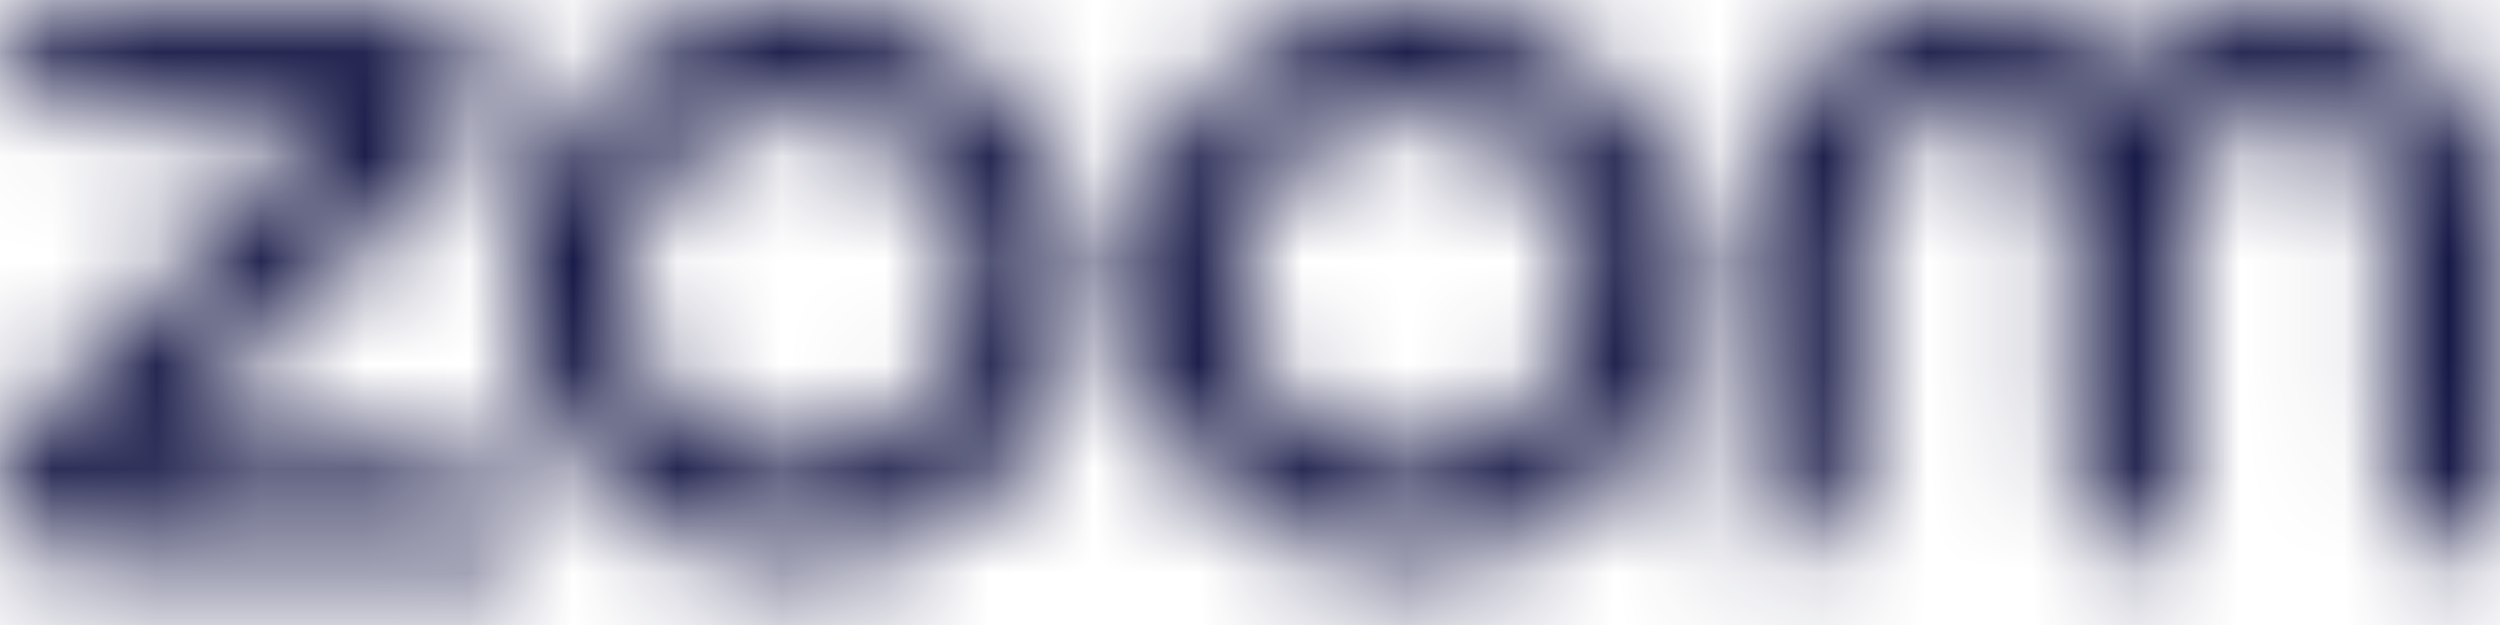 <svg width="24" height="6" viewBox="0 0 24 6" fill="none" xmlns="http://www.w3.org/2000/svg">
<mask id="path-1-inside-1_3391_1087" fill="white">
<path d="M5.033 5.378H0.743C0.596 5.378 0.452 5.335 0.33 5.253C0.208 5.171 0.113 5.055 0.057 4.92C0.001 4.784 -0.014 4.635 0.014 4.491C0.043 4.347 0.113 4.215 0.217 4.112L3.19 1.139H1.06C0.779 1.139 0.509 1.027 0.31 0.828C0.112 0.629 0 0.36 0 0.079H3.957C4.258 0.079 4.527 0.259 4.643 0.536C4.699 0.672 4.714 0.821 4.685 0.965C4.657 1.109 4.586 1.241 4.482 1.345L1.51 4.319H3.974C4.559 4.319 5.034 4.793 5.034 5.378L5.033 5.378ZM24 2.067C23.999 1.649 23.871 1.242 23.634 0.898C23.397 0.554 23.062 0.29 22.672 0.141C22.282 -0.008 21.856 -0.036 21.45 0.061C21.044 0.159 20.677 0.377 20.397 0.687C20.204 0.471 19.967 0.298 19.702 0.18C19.438 0.061 19.151 0 18.861 0.001C17.721 0.001 16.795 0.927 16.795 2.067V5.378C17.076 5.378 17.346 5.266 17.544 5.067C17.743 4.868 17.855 4.599 17.855 4.317V2.067C17.855 1.8 17.961 1.544 18.15 1.355C18.339 1.166 18.595 1.06 18.861 1.06C19.128 1.06 19.384 1.166 19.573 1.355C19.762 1.544 19.868 1.8 19.868 2.067V4.317C19.868 4.904 20.342 5.378 20.928 5.378V2.067C20.928 1.8 21.034 1.544 21.223 1.355C21.411 1.166 21.667 1.06 21.934 1.06C22.201 1.06 22.457 1.166 22.645 1.355C22.834 1.544 22.94 1.8 22.94 2.067V4.317C22.94 4.904 23.415 5.378 24 5.378V2.067ZM16.265 2.728C16.265 3.087 16.194 3.442 16.057 3.773C15.92 4.104 15.719 4.404 15.466 4.658C15.213 4.911 14.912 5.112 14.581 5.249C14.25 5.386 13.895 5.457 13.537 5.457C13.178 5.457 12.823 5.386 12.492 5.249C12.161 5.112 11.861 4.911 11.607 4.658C11.354 4.404 11.153 4.104 11.016 3.773C10.879 3.442 10.808 3.087 10.808 2.728C10.808 2.005 11.095 1.311 11.607 0.799C12.119 0.287 12.813 0 13.537 0C14.26 0 14.954 0.287 15.466 0.799C15.977 1.311 16.265 2.005 16.265 2.728ZM15.205 2.728C15.205 2.286 15.029 1.861 14.716 1.548C14.403 1.235 13.979 1.06 13.536 1.06C13.093 1.06 12.669 1.235 12.356 1.548C12.043 1.861 11.867 2.286 11.867 2.728C11.867 3.171 12.043 3.596 12.356 3.909C12.669 4.222 13.093 4.397 13.536 4.397C13.979 4.397 14.403 4.222 14.716 3.909C15.029 3.596 15.205 3.171 15.205 2.728ZM10.385 2.728C10.385 3.452 10.098 4.146 9.586 4.658C9.074 5.17 8.38 5.457 7.656 5.457C6.932 5.457 6.238 5.17 5.726 4.658C5.215 4.146 4.927 3.452 4.927 2.728C4.927 2.005 5.214 1.311 5.726 0.799C6.238 0.287 6.932 0 7.655 0C8.379 0 9.073 0.287 9.585 0.799C10.097 1.311 10.384 2.005 10.384 2.728H10.385ZM9.325 2.728C9.325 2.509 9.282 2.292 9.198 2.09C9.114 1.887 8.991 1.703 8.836 1.548C8.681 1.393 8.497 1.27 8.295 1.187C8.092 1.103 7.875 1.06 7.656 1.06C7.437 1.06 7.22 1.103 7.017 1.187C6.815 1.27 6.631 1.393 6.476 1.548C6.321 1.703 6.198 1.887 6.114 2.09C6.03 2.292 5.987 2.509 5.987 2.728C5.987 3.171 6.163 3.596 6.476 3.909C6.789 4.222 7.213 4.397 7.656 4.397C8.099 4.397 8.523 4.222 8.836 3.909C9.149 3.596 9.325 3.171 9.325 2.728Z"/>
</mask>
<path d="M5.033 5.378L6.164 4.246L5.696 3.777H5.033V5.378ZM0.743 5.378L0.743 3.777L0.739 3.778L0.743 5.378ZM0.057 4.92L1.536 4.31L1.534 4.304L0.057 4.92ZM0.217 4.112L1.348 5.243L1.348 5.243L0.217 4.112ZM3.19 1.139L4.321 2.27L7.053 -0.462H3.19V1.139ZM1.06 1.139L1.06 -0.462L1.06 1.139ZM0 0.079V-1.522H-1.6L-1.6 0.079L0 0.079ZM4.643 0.536L6.121 -0.077L6.12 -0.08L4.643 0.536ZM4.482 1.345L3.353 0.211L3.35 0.214L4.482 1.345ZM1.51 4.319L0.378 3.188L-2.351 5.918H1.51V4.319ZM5.034 5.378L3.903 6.51L6.634 9.24V5.378H5.034ZM24 2.067L25.6 2.067L25.6 2.062L24 2.067ZM20.397 0.687L19.205 1.754L20.392 3.08L21.585 1.759L20.397 0.687ZM18.861 0.001L18.861 1.601L18.862 1.601L18.861 0.001ZM16.795 5.378H15.195V6.978L16.795 6.978L16.795 5.378ZM17.855 4.317H19.455H17.855ZM17.855 2.067H16.255H17.855ZM19.868 2.067L21.468 2.067L19.868 2.067ZM20.928 5.378V6.978H22.528V5.378H20.928ZM24 5.378V6.978H25.6V5.378H24ZM16.265 2.728L17.865 2.728L16.265 2.728ZM10.808 2.728L12.408 2.728L10.808 2.728ZM13.537 0L13.537 -1.6L13.537 0ZM15.205 2.728L16.805 2.728V2.728L15.205 2.728ZM13.536 1.06L13.536 -0.54L13.536 1.06ZM11.867 2.728L10.267 2.728L10.267 2.728L11.867 2.728ZM10.385 2.728H11.985V1.129H10.385V2.728ZM7.656 5.457L7.656 7.058L7.656 5.457ZM4.927 2.728L3.327 2.728V2.728L4.927 2.728ZM7.655 0L7.655 -1.6L7.655 0ZM10.384 2.728L8.784 2.728L8.784 4.329H10.384V2.728ZM9.325 2.728L10.925 2.728L9.325 2.728ZM7.656 4.397L7.656 5.997L7.656 4.397ZM5.033 5.378V3.777H0.743V5.378V6.978H5.033V5.378ZM0.743 5.378L0.739 3.778C0.91 3.777 1.077 3.827 1.219 3.922L0.33 5.253L-0.558 6.584C-0.172 6.842 0.282 6.979 0.747 6.978L0.743 5.378ZM0.33 5.253L1.219 3.922C1.361 4.017 1.471 4.152 1.536 4.31L0.057 4.92L-1.422 5.529C-1.245 5.959 -0.944 6.326 -0.558 6.584L0.33 5.253ZM0.057 4.92L1.534 4.304C1.599 4.462 1.617 4.635 1.584 4.802L0.014 4.491L-1.555 4.18C-1.645 4.635 -1.598 5.107 -1.42 5.535L0.057 4.92ZM0.014 4.491L1.584 4.802C1.551 4.969 1.469 5.123 1.348 5.243L0.217 4.112L-0.914 2.98C-1.242 3.308 -1.465 3.725 -1.555 4.18L0.014 4.491ZM0.217 4.112L1.348 5.243L4.321 2.27L3.19 1.139L2.059 0.007L-0.914 2.98L0.217 4.112ZM3.19 1.139V-0.462H1.06V1.139V2.739H3.19V1.139ZM1.06 1.139L1.06 -0.462C1.203 -0.462 1.341 -0.405 1.442 -0.303L0.31 0.828L-0.821 1.959C-0.322 2.458 0.355 2.739 1.06 2.739L1.06 1.139ZM0.31 0.828L1.442 -0.303C1.543 -0.202 1.6 -0.065 1.6 0.079L0 0.079L-1.6 0.079C-1.6 0.784 -1.32 1.461 -0.821 1.959L0.31 0.828ZM0 0.079V1.679H3.957V0.079V-1.522H0V0.079ZM3.957 0.079V1.679C3.609 1.679 3.298 1.468 3.166 1.153L4.643 0.536L6.12 -0.08C5.756 -0.951 4.907 -1.522 3.957 -1.522V0.079ZM4.643 0.536L3.165 1.15C3.1 0.993 3.083 0.82 3.116 0.652L4.685 0.965L6.255 1.278C6.345 0.823 6.299 0.351 6.121 -0.077L4.643 0.536ZM4.685 0.965L3.116 0.652C3.15 0.485 3.232 0.332 3.353 0.211L4.482 1.345L5.611 2.478C5.94 2.15 6.164 1.733 6.255 1.278L4.685 0.965ZM4.482 1.345L3.35 0.214L0.378 3.188L1.51 4.319L2.642 5.449L5.614 2.475L4.482 1.345ZM1.51 4.319V5.918H3.974V4.319V2.719H1.51V4.319ZM3.974 4.319V5.918C3.675 5.918 3.434 5.677 3.434 5.378H5.034H6.634C6.634 3.91 5.443 2.719 3.974 2.719V4.319ZM5.034 5.378L6.165 4.247L6.164 4.246L5.033 5.378L3.902 6.509L3.903 6.51L5.034 5.378ZM24 2.067L25.6 2.062C25.598 1.321 25.372 0.599 24.951 -0.011L23.634 0.898L22.317 1.807C22.371 1.884 22.4 1.976 22.4 2.071L24 2.067ZM23.634 0.898L24.951 -0.011C24.531 -0.62 23.936 -1.088 23.244 -1.353L22.672 0.141L22.099 1.635C22.188 1.669 22.264 1.729 22.317 1.807L23.634 0.898ZM22.672 0.141L23.244 -1.353C22.552 -1.618 21.797 -1.667 21.077 -1.495L21.45 0.061L21.823 1.617C21.915 1.595 22.011 1.601 22.099 1.635L22.672 0.141ZM21.45 0.061L21.077 -1.495C20.357 -1.322 19.706 -0.935 19.209 -0.386L20.397 0.687L21.585 1.759C21.648 1.689 21.731 1.639 21.823 1.617L21.45 0.061ZM20.397 0.687L21.589 -0.381C21.246 -0.764 20.825 -1.071 20.355 -1.281L19.702 0.18L19.05 1.64C19.109 1.667 19.162 1.705 19.205 1.754L20.397 0.687ZM19.702 0.18L20.355 -1.281C19.884 -1.491 19.375 -1.6 18.86 -1.599L18.861 0.001L18.862 1.601C18.927 1.6 18.991 1.614 19.05 1.64L19.702 0.18ZM18.861 0.001L18.861 -1.599C16.837 -1.599 15.195 0.043 15.195 2.067H16.795H18.395C18.395 1.81 18.605 1.601 18.861 1.601L18.861 0.001ZM16.795 2.067H15.195V5.378H16.795H18.395V2.067H16.795ZM16.795 5.378L16.795 6.978C17.5 6.978 18.177 6.697 18.676 6.198L17.544 5.067L16.413 3.936C16.514 3.834 16.652 3.777 16.795 3.777L16.795 5.378ZM17.544 5.067L18.676 6.198C19.175 5.7 19.455 5.023 19.455 4.317L17.855 4.317L16.255 4.317C16.255 4.174 16.312 4.037 16.413 3.936L17.544 5.067ZM17.855 4.317H19.455V2.067H17.855H16.255V4.317H17.855ZM17.855 2.067L19.455 2.067C19.455 2.224 19.392 2.375 19.281 2.486L18.15 1.355L17.018 0.223C16.53 0.712 16.255 1.375 16.255 2.067L17.855 2.067ZM18.15 1.355L19.281 2.486C19.17 2.597 19.019 2.66 18.861 2.66V1.06V-0.54C18.17 -0.54 17.507 -0.265 17.018 0.223L18.15 1.355ZM18.861 1.06V2.66C18.704 2.66 18.553 2.597 18.442 2.486L19.573 1.355L20.705 0.223C20.216 -0.265 19.553 -0.54 18.861 -0.54V1.06ZM19.573 1.355L18.442 2.486C18.331 2.375 18.268 2.224 18.268 2.067L19.868 2.067L21.468 2.067C21.468 1.375 21.193 0.712 20.705 0.223L19.573 1.355ZM19.868 2.067H18.268V4.317H19.868H21.468V2.067H19.868ZM19.868 4.317H18.268C18.268 5.787 19.458 6.978 20.928 6.978V5.378V3.777C21.226 3.777 21.468 4.02 21.468 4.317H19.868ZM20.928 5.378H22.528V2.067H20.928H19.328V5.378H20.928ZM20.928 2.067H22.528C22.528 2.224 22.465 2.375 22.354 2.487L21.223 1.355L20.091 0.224C19.603 0.712 19.328 1.375 19.328 2.067H20.928ZM21.223 1.355L22.354 2.487C22.243 2.598 22.091 2.66 21.934 2.66V1.06V-0.539C21.243 -0.539 20.58 -0.265 20.091 0.224L21.223 1.355ZM21.934 1.06V2.66C21.776 2.66 21.625 2.598 21.514 2.487L22.645 1.355L23.777 0.224C23.288 -0.265 22.625 -0.539 21.934 -0.539V1.06ZM22.645 1.355L21.514 2.487C21.403 2.375 21.34 2.224 21.34 2.067H22.94H24.54C24.54 1.375 24.265 0.712 23.777 0.224L22.645 1.355ZM22.94 2.067H21.34V4.317H22.94H24.54V2.067H22.94ZM22.94 4.317H21.34C21.34 5.788 22.532 6.978 24 6.978V5.378V3.777C24.298 3.777 24.54 4.019 24.54 4.317H22.94ZM24 5.378H25.6V2.067H24H22.4V5.378H24ZM16.265 2.728L14.665 2.728C14.665 2.877 14.636 3.023 14.579 3.16L16.057 3.773L17.535 4.385C17.753 3.86 17.865 3.297 17.865 2.728L16.265 2.728ZM16.057 3.773L14.579 3.16C14.522 3.297 14.439 3.422 14.335 3.526L15.466 4.658L16.597 5.789C16.999 5.387 17.318 4.91 17.535 4.385L16.057 3.773ZM15.466 4.658L14.335 3.526C14.23 3.631 14.105 3.714 13.968 3.771L14.581 5.249L15.193 6.728C15.718 6.51 16.195 6.191 16.597 5.789L15.466 4.658ZM14.581 5.249L13.968 3.771C13.831 3.828 13.685 3.857 13.537 3.857V5.457V7.057C14.105 7.057 14.668 6.945 15.193 6.728L14.581 5.249ZM13.537 5.457V3.857C13.388 3.857 13.242 3.828 13.105 3.771L12.492 5.249L11.88 6.728C12.405 6.945 12.968 7.057 13.537 7.057V5.457ZM12.492 5.249L13.105 3.771C12.968 3.714 12.843 3.631 12.739 3.526L11.607 4.658L10.476 5.789C10.878 6.191 11.355 6.51 11.88 6.728L12.492 5.249ZM11.607 4.658L12.739 3.526C12.634 3.422 12.551 3.297 12.494 3.16L11.016 3.773L9.537 4.385C9.755 4.91 10.074 5.387 10.476 5.789L11.607 4.658ZM11.016 3.773L12.494 3.16C12.437 3.023 12.408 2.877 12.408 2.728L10.808 2.728L9.208 2.728C9.208 3.297 9.32 3.86 9.537 4.385L11.016 3.773ZM10.808 2.728L12.408 2.728C12.408 2.429 12.527 2.142 12.739 1.931L11.607 0.799L10.476 -0.332C9.664 0.48 9.208 1.581 9.208 2.728L10.808 2.728ZM11.607 0.799L12.739 1.931C12.95 1.719 13.237 1.6 13.537 1.6L13.537 0L13.537 -1.6C12.389 -1.6 11.287 -1.144 10.476 -0.332L11.607 0.799ZM13.537 0L13.537 1.6C13.836 1.6 14.123 1.719 14.335 1.931L15.466 0.799L16.597 -0.332C15.786 -1.144 14.684 -1.6 13.537 -1.6L13.537 0ZM15.466 0.799L14.335 1.931C14.546 2.142 14.665 2.429 14.665 2.728L16.265 2.728L17.865 2.728C17.865 1.581 17.409 0.48 16.597 -0.332L15.466 0.799ZM15.205 2.728L16.805 2.728C16.805 1.862 16.461 1.03 15.848 0.417L14.716 1.548L13.585 2.68C13.598 2.693 13.605 2.71 13.605 2.728L15.205 2.728ZM14.716 1.548L15.848 0.417C15.235 -0.196 14.403 -0.54 13.536 -0.54L13.536 1.06L13.536 2.659C13.554 2.659 13.572 2.667 13.585 2.68L14.716 1.548ZM13.536 1.06L13.536 -0.54C12.669 -0.54 11.838 -0.196 11.225 0.417L12.356 1.548L13.487 2.68C13.5 2.667 13.518 2.659 13.536 2.659L13.536 1.06ZM12.356 1.548L11.225 0.417C10.611 1.03 10.267 1.862 10.267 2.728L11.867 2.728L13.467 2.728C13.467 2.71 13.474 2.693 13.487 2.68L12.356 1.548ZM11.867 2.728L10.267 2.728C10.267 3.595 10.611 4.427 11.225 5.04L12.356 3.909L13.487 2.777C13.474 2.764 13.467 2.747 13.467 2.728L11.867 2.728ZM12.356 3.909L11.225 5.04C11.838 5.653 12.669 5.997 13.536 5.997V4.397V2.797C13.518 2.797 13.5 2.79 13.487 2.777L12.356 3.909ZM13.536 4.397V5.997C14.403 5.997 15.235 5.653 15.848 5.04L14.716 3.909L13.585 2.777C13.572 2.79 13.554 2.797 13.536 2.797V4.397ZM14.716 3.909L15.848 5.04C16.461 4.427 16.805 3.595 16.805 2.728L15.205 2.728L13.605 2.728C13.605 2.747 13.598 2.764 13.585 2.777L14.716 3.909ZM10.385 2.728H8.785C8.785 3.028 8.666 3.315 8.454 3.527L9.586 4.658L10.717 5.79C11.529 4.978 11.985 3.877 11.985 2.728H10.385ZM9.586 4.658L8.454 3.527C8.243 3.739 7.955 3.857 7.656 3.857L7.656 5.457L7.656 7.058C8.804 7.058 9.905 6.601 10.717 5.79L9.586 4.658ZM7.656 5.457L7.656 3.857C7.357 3.857 7.069 3.739 6.858 3.527L5.726 4.658L4.595 5.79C5.407 6.601 6.508 7.058 7.656 7.058L7.656 5.457ZM5.726 4.658L6.858 3.527C6.646 3.315 6.527 3.028 6.527 2.728L4.927 2.728L3.327 2.728C3.327 3.877 3.783 4.978 4.595 5.79L5.726 4.658ZM4.927 2.728L6.527 2.728C6.527 2.429 6.646 2.142 6.858 1.931L5.726 0.799L4.595 -0.332C3.783 0.48 3.327 1.581 3.327 2.728L4.927 2.728ZM5.726 0.799L6.858 1.931C7.069 1.719 7.356 1.6 7.655 1.6L7.655 0L7.655 -1.6C6.508 -1.6 5.407 -1.144 4.595 -0.332L5.726 0.799ZM7.655 0L7.655 1.6C7.955 1.6 8.242 1.719 8.453 1.931L9.585 0.799L10.716 -0.332C9.904 -1.144 8.803 -1.6 7.655 -1.6L7.655 0ZM9.585 0.799L8.453 1.931C8.665 2.142 8.784 2.429 8.784 2.728L10.384 2.728L11.984 2.728C11.984 1.581 11.528 0.48 10.716 -0.332L9.585 0.799ZM10.384 2.728V4.329H10.385V2.728V1.129H10.384V2.728ZM9.325 2.728L10.925 2.728C10.925 2.299 10.84 1.874 10.676 1.478L9.198 2.09L7.72 2.702C7.723 2.71 7.725 2.719 7.725 2.728L9.325 2.728ZM9.198 2.09L10.676 1.478C10.512 1.081 10.271 0.721 9.968 0.417L8.836 1.548L7.705 2.68C7.711 2.686 7.716 2.694 7.72 2.702L9.198 2.09ZM8.836 1.548L9.968 0.417C9.664 0.113 9.304 -0.127 8.907 -0.292L8.295 1.187L7.682 2.665C7.691 2.668 7.698 2.673 7.705 2.68L8.836 1.548ZM8.295 1.187L8.907 -0.292C8.51 -0.456 8.085 -0.54 7.656 -0.54V1.06V2.659C7.665 2.659 7.674 2.661 7.682 2.665L8.295 1.187ZM7.656 1.06V-0.54C7.227 -0.54 6.802 -0.456 6.405 -0.292L7.017 1.187L7.63 2.665C7.638 2.661 7.647 2.659 7.656 2.659V1.06ZM7.017 1.187L6.405 -0.292C6.008 -0.127 5.648 0.113 5.344 0.417L6.476 1.548L7.607 2.68C7.614 2.673 7.621 2.668 7.63 2.665L7.017 1.187ZM6.476 1.548L5.344 0.417C5.041 0.721 4.8 1.081 4.636 1.478L6.114 2.09L7.592 2.702C7.596 2.694 7.601 2.686 7.607 2.68L6.476 1.548ZM6.114 2.09L4.636 1.478C4.472 1.874 4.387 2.299 4.387 2.728L5.987 2.728L7.587 2.728C7.587 2.719 7.589 2.71 7.592 2.702L6.114 2.09ZM5.987 2.728L4.387 2.728C4.387 3.595 4.731 4.427 5.344 5.04L6.476 3.909L7.607 2.777C7.594 2.764 7.587 2.747 7.587 2.728L5.987 2.728ZM6.476 3.909L5.344 5.04C5.958 5.653 6.789 5.997 7.656 5.997L7.656 4.397L7.656 2.797C7.638 2.797 7.62 2.79 7.607 2.777L6.476 3.909ZM7.656 4.397L7.656 5.997C8.523 5.997 9.354 5.653 9.968 5.04L8.836 3.909L7.705 2.777C7.692 2.79 7.674 2.797 7.656 2.797L7.656 4.397ZM8.836 3.909L9.968 5.04C10.581 4.427 10.925 3.595 10.925 2.728L9.325 2.728L7.725 2.728C7.725 2.747 7.718 2.764 7.705 2.777L8.836 3.909Z" fill="#161846" mask="url(#path-1-inside-1_3391_1087)"/>
</svg>
